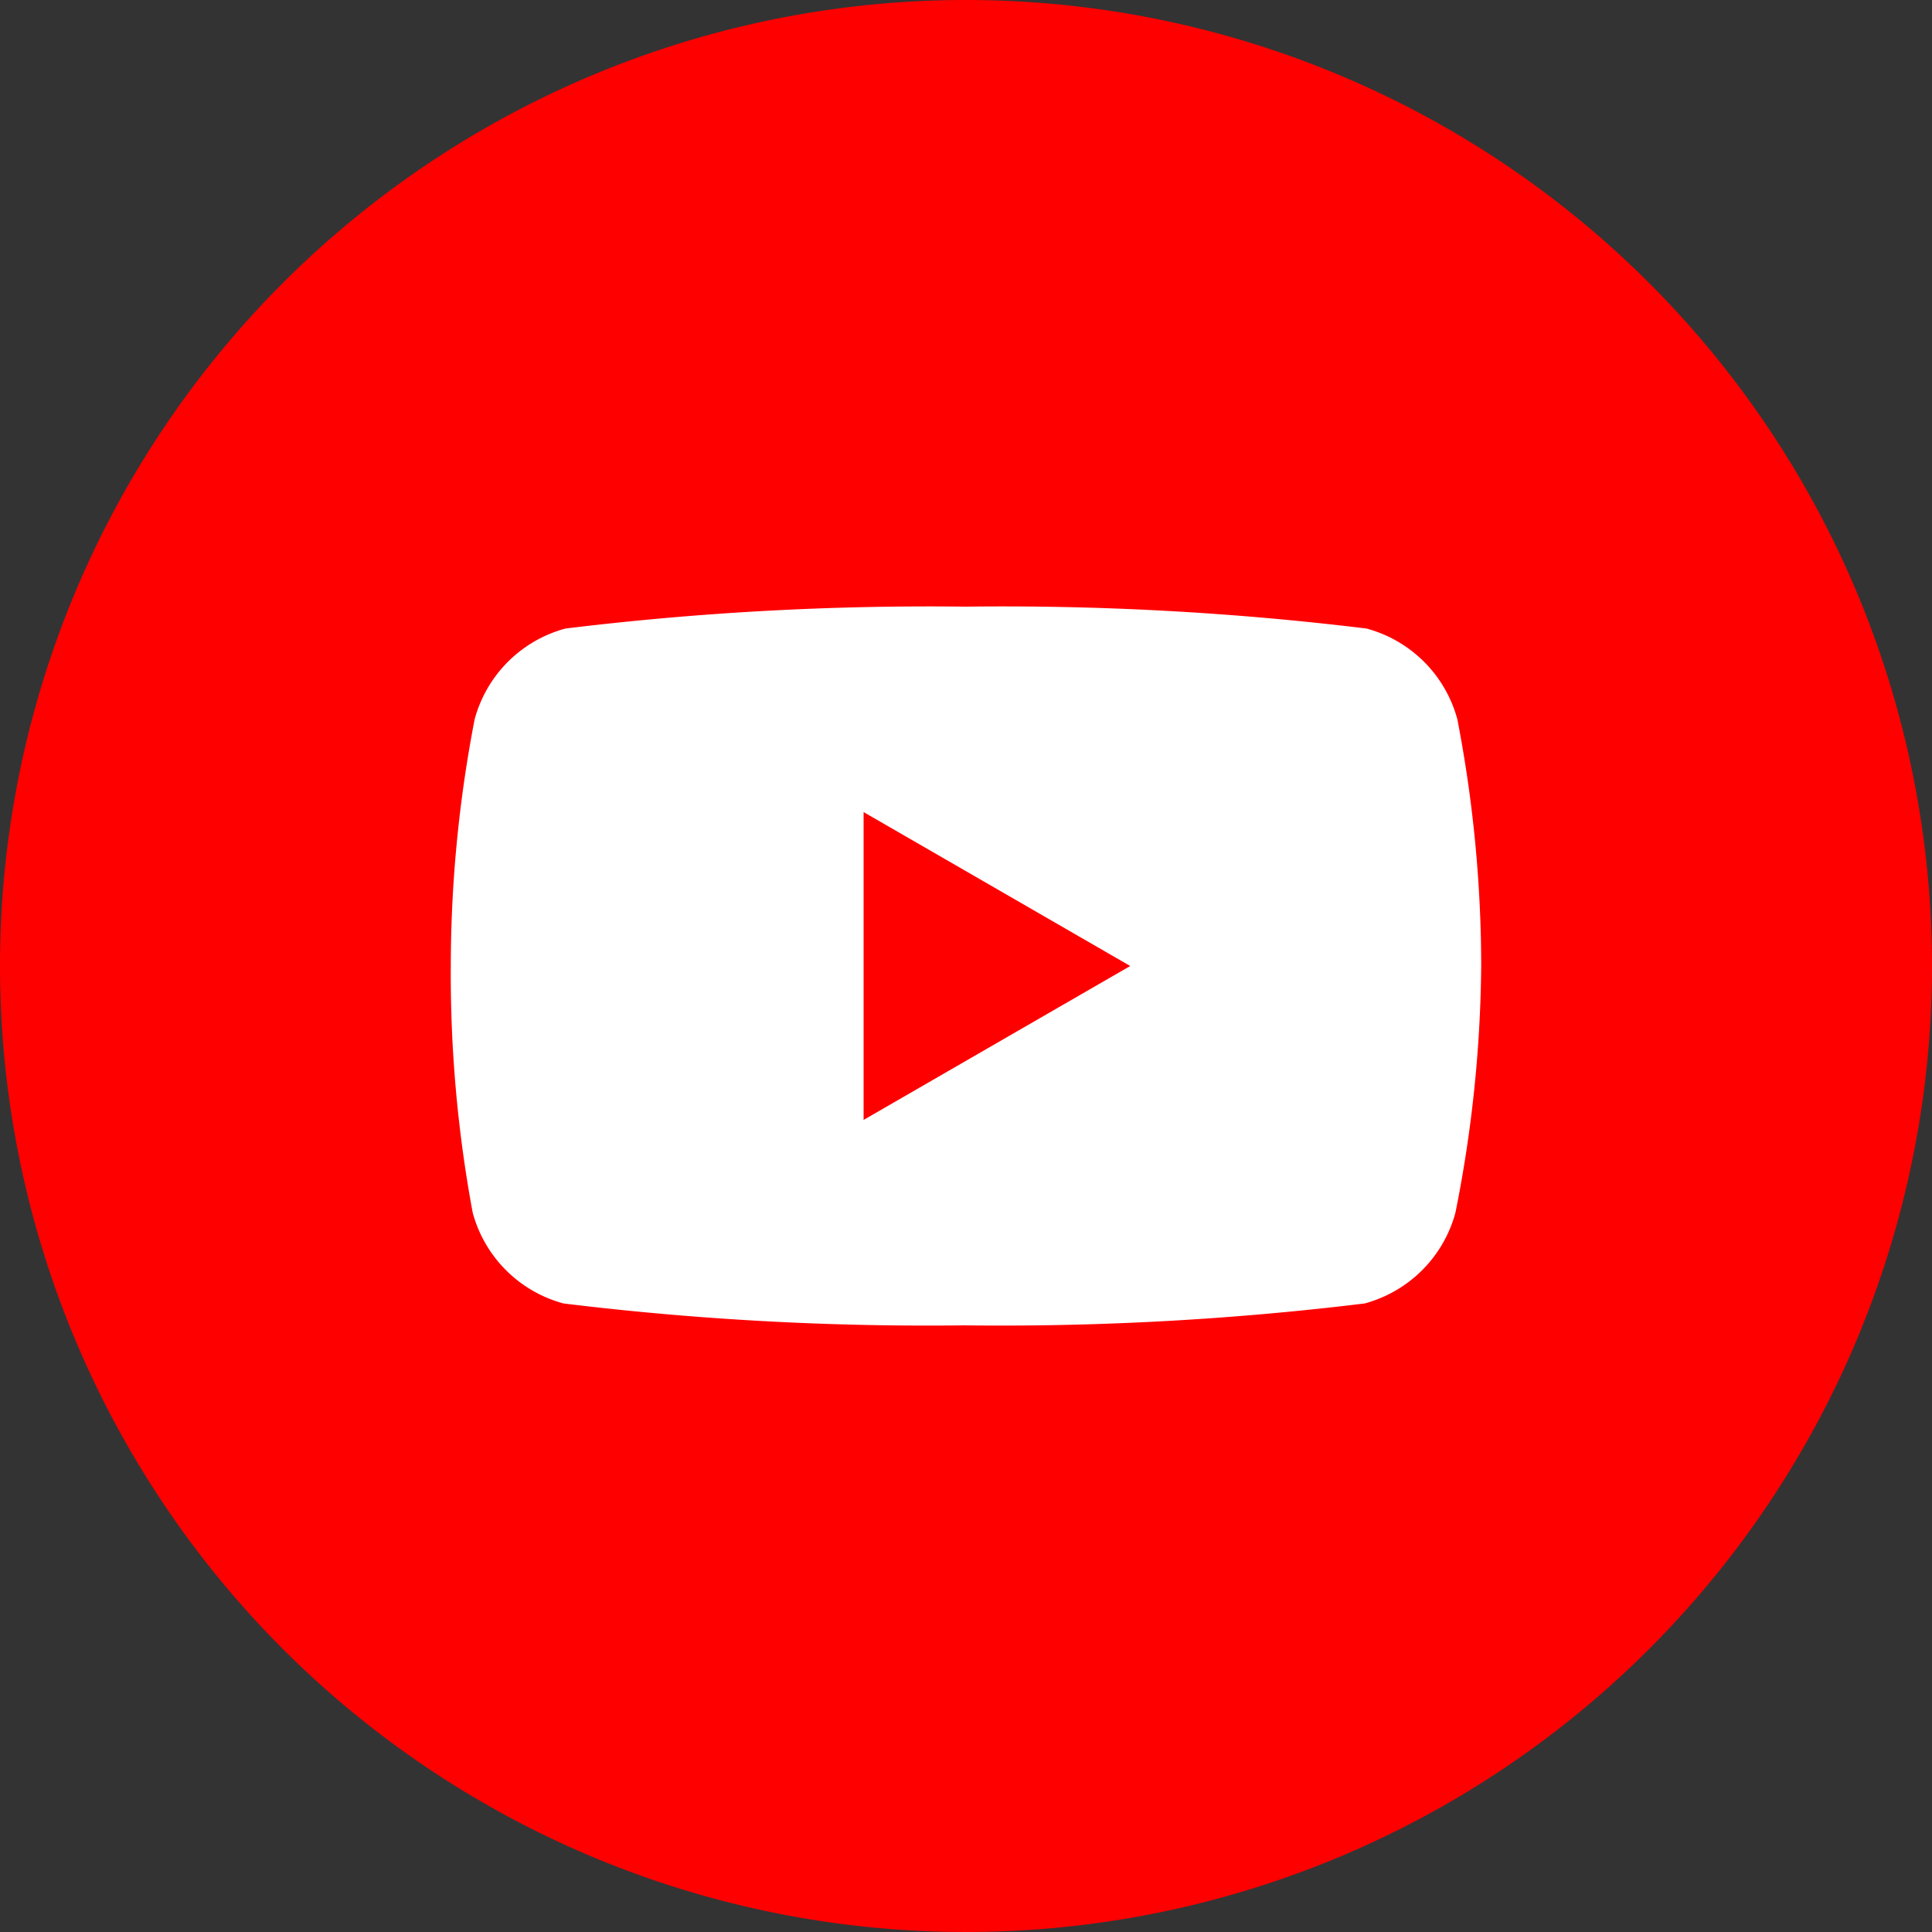 <svg xmlns="http://www.w3.org/2000/svg" viewBox="0 0 30 30"><rect x="0" y="0" width="30" height="30" fill="#333333" stroke="none"/><rect x="7.5" y="6.67" width="16.01" height="16.01" style="fill:red"/><path d="M21,11.94c0,.13,0,.27,0,.4A8.75,8.75,0,0,1,7.5,19.71a6,6,0,0,0,.73,0,6.22,6.22,0,0,0,3.83-1.31A3.1,3.1,0,0,1,9.18,16.3a2.78,2.78,0,0,0,.58.06,3.1,3.1,0,0,0,.81-.11,3.08,3.08,0,0,1-2.47-3v0a3.15,3.15,0,0,0,1.4.39,3.1,3.1,0,0,1-1-4.11,8.72,8.72,0,0,0,6.35,3.21,3.19,3.19,0,0,1-.08-.7,3.07,3.07,0,0,1,5.32-2.1,6.37,6.37,0,0,0,2-.75,3.07,3.07,0,0,1-1.36,1.7,6.09,6.09,0,0,0,1.77-.48A6,6,0,0,1,21,11.94ZM15,0A15,15,0,1,0,30,15,15,15,0,0,0,15,0" style="fill:red;fill-rule:evenodd"/><path d="M22.63,11.17a2,2,0,0,0-1.41-1.41A46.55,46.55,0,0,0,15,9.42a46.55,46.55,0,0,0-6.22.34,2,2,0,0,0-1.41,1.41A20.26,20.26,0,0,0,7,15a20.26,20.26,0,0,0,.34,3.83,2,2,0,0,0,1.41,1.41,46.55,46.55,0,0,0,6.22.34,46.55,46.55,0,0,0,6.22-.34,2,2,0,0,0,1.41-1.41A20.26,20.26,0,0,0,23,15,20.26,20.26,0,0,0,22.63,11.17Z" style="fill:#fff"/><polygon points="13.41 17.39 17.55 15 13.41 12.61 13.41 17.39" style="fill:red"/></svg>
